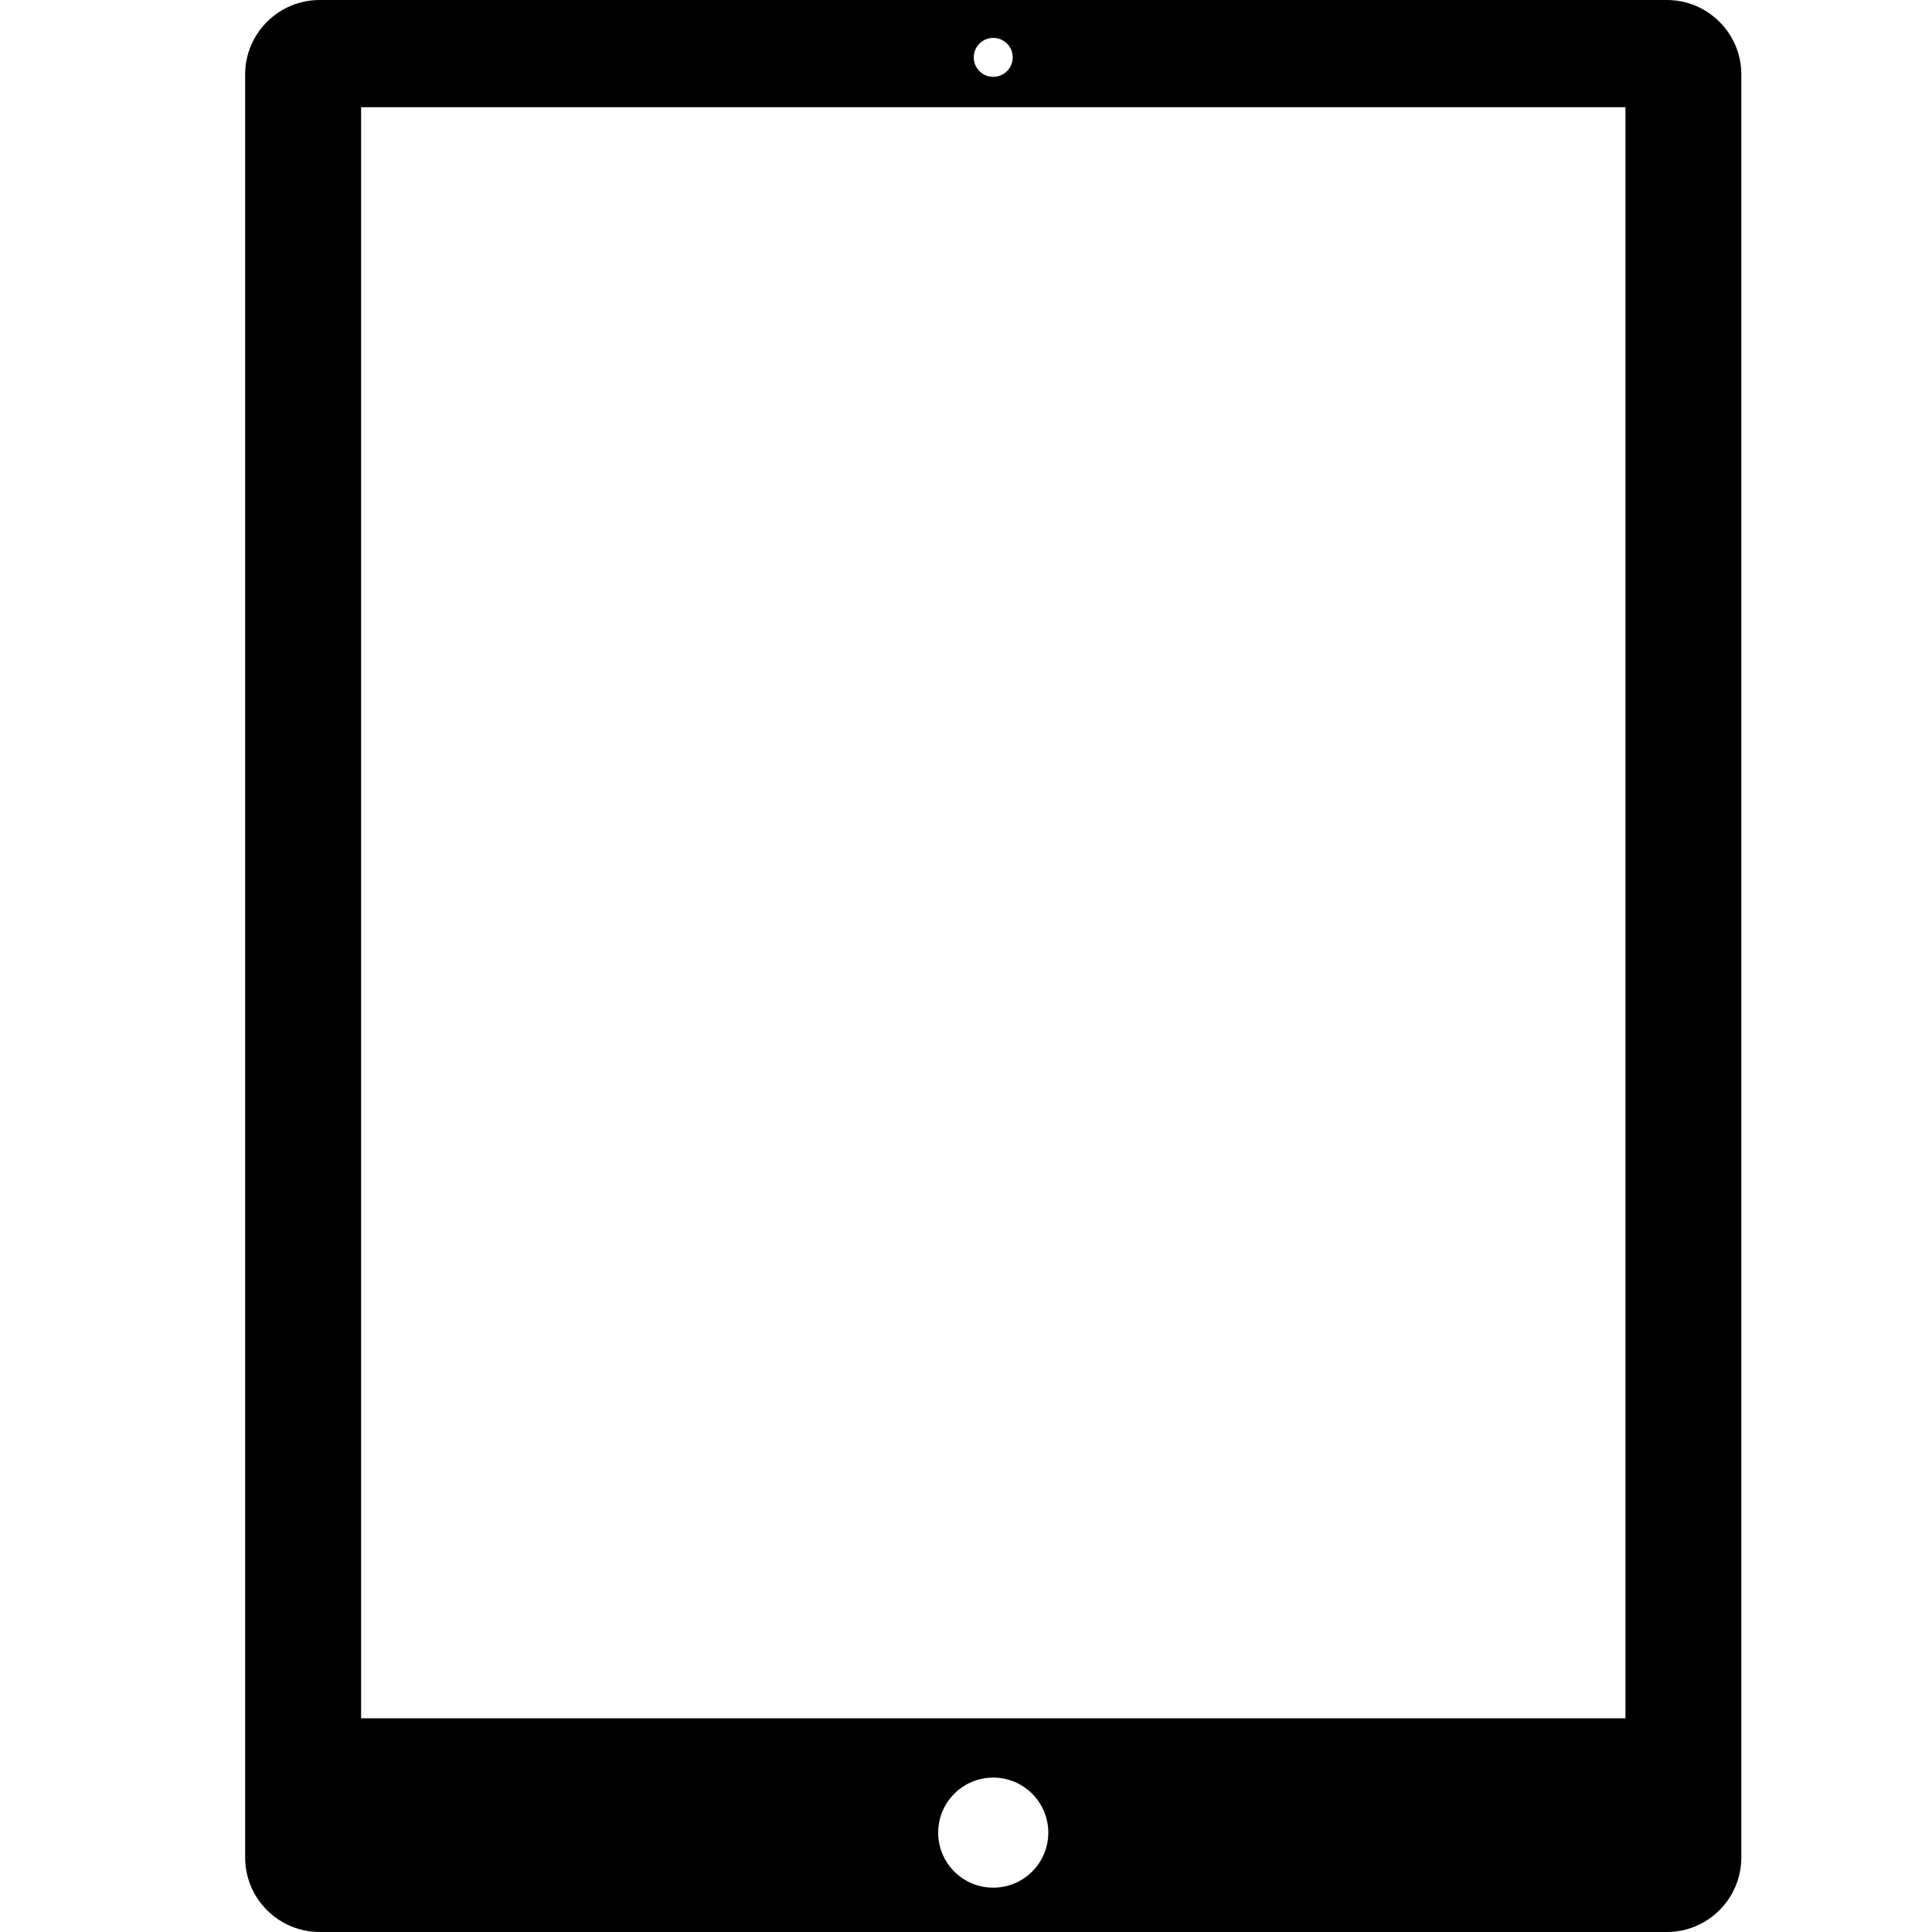 <svg class="svg-icon" style="width: 1em; height: 1em;vertical-align: middle;fill: currentColor;overflow: hidden;" viewBox="0 0 1024 1024" version="1.1" xmlns="http://www.w3.org/2000/svg"><path d="M883.47 0l-714.014 0c-21.793 0-39.521 17.698-39.521 39.474l0 945.028c0 21.822 17.729 39.498 39.521 39.498l714.014 0c21.752 0 39.464-17.675 39.464-39.498L922.934 39.474C922.934 17.698 905.224 0 883.47 0zM526.435 20.086c5.7 0 10.322 4.611 10.322 10.318 0 5.706-4.622 10.329-10.322 10.329-5.701 0-10.323-4.622-10.323-10.329C516.112 24.697 520.735 20.086 526.435 20.086zM526.43 1000.502c-16.11 0-29.175-13.043-29.175-29.157 0-16.14 13.065-29.181 29.175-29.181 16.122 0 29.186 13.043 29.186 29.181C555.615 987.459 542.55 1000.502 526.43 1000.502zM861.52 910.723l-670.132 0L191.388 56.813l670.132 0L861.52 910.723z"  /></svg>